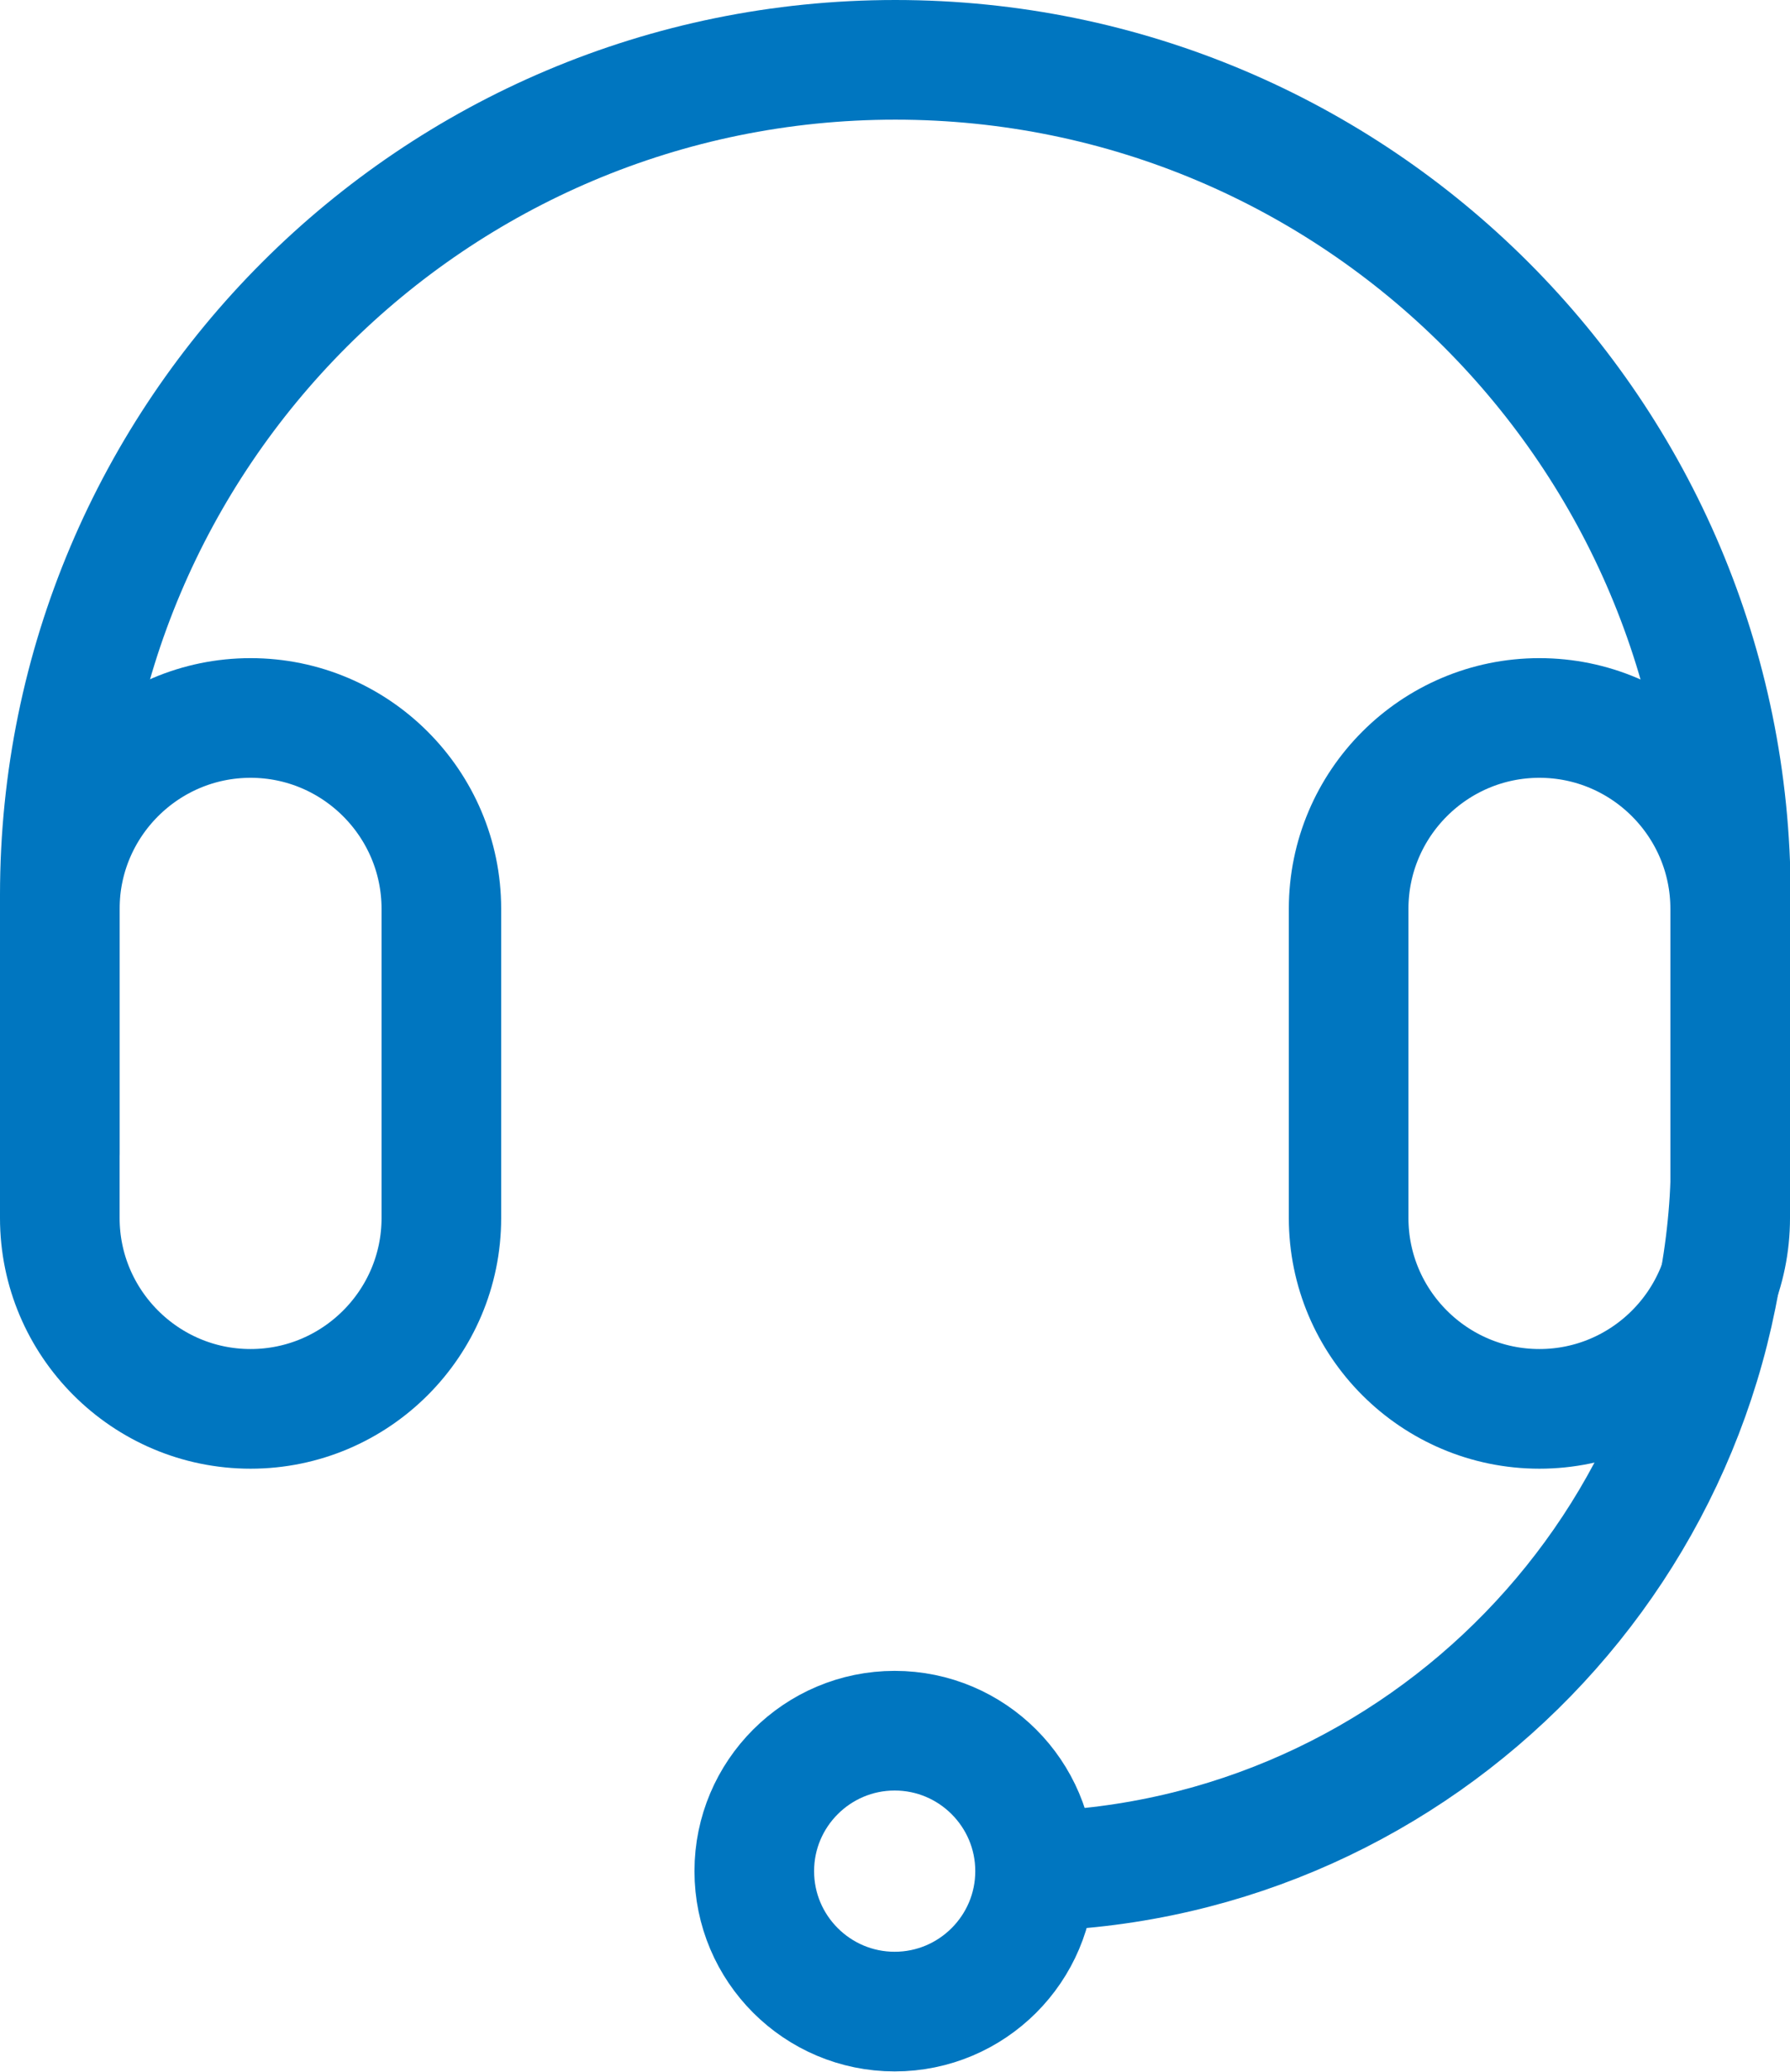<?xml version="1.0" encoding="UTF-8"?>
<svg id="Layer_2" data-name="Layer 2" xmlns="http://www.w3.org/2000/svg" viewBox="0 0 28.43 32.9">
  <defs>
    <style>
      .cls-1 {
        fill: none;
        stroke: #0076c0;
        stroke-linecap: round;
        stroke-linejoin: round;
        stroke-width: 1.9px;
      }
    </style>
  </defs>
  <g id="Layer_1-2" data-name="Layer 1">
    <g>
      <path class="cls-1" d="M.95,18.32v-4.11C.95,6.89,6.89.95,14.22.95h0c7.33,0,13.27,5.94,13.27,13.27v4.11c0,6.17-4.91,11.2-11.03,11.38"/>
      <path class="cls-1" d="M3.98,11.4h0c-1.67,0-3.03,1.36-3.03,3.03v4.91c0,1.67,1.36,3.03,3.03,3.03h0c1.67,0,3.03-1.36,3.03-3.03v-4.91c0-1.67-1.36-3.03-3.03-3.03Z"/>
      <path class="cls-1" d="M24.45,11.4h0c-1.67,0-3.03,1.36-3.03,3.03v4.91c0,1.67,1.36,3.03,3.03,3.03h0c1.67,0,3.03-1.36,3.03-3.03v-4.91c0-1.67-1.36-3.03-3.03-3.03Z"/>
      <path class="cls-1" d="M11.98,29.71c0-1.23,1-2.23,2.23-2.23s2.23,1,2.23,2.23-1,2.23-2.23,2.23-2.23-1-2.23-2.23Z"/>
    </g>
  </g>
</svg>